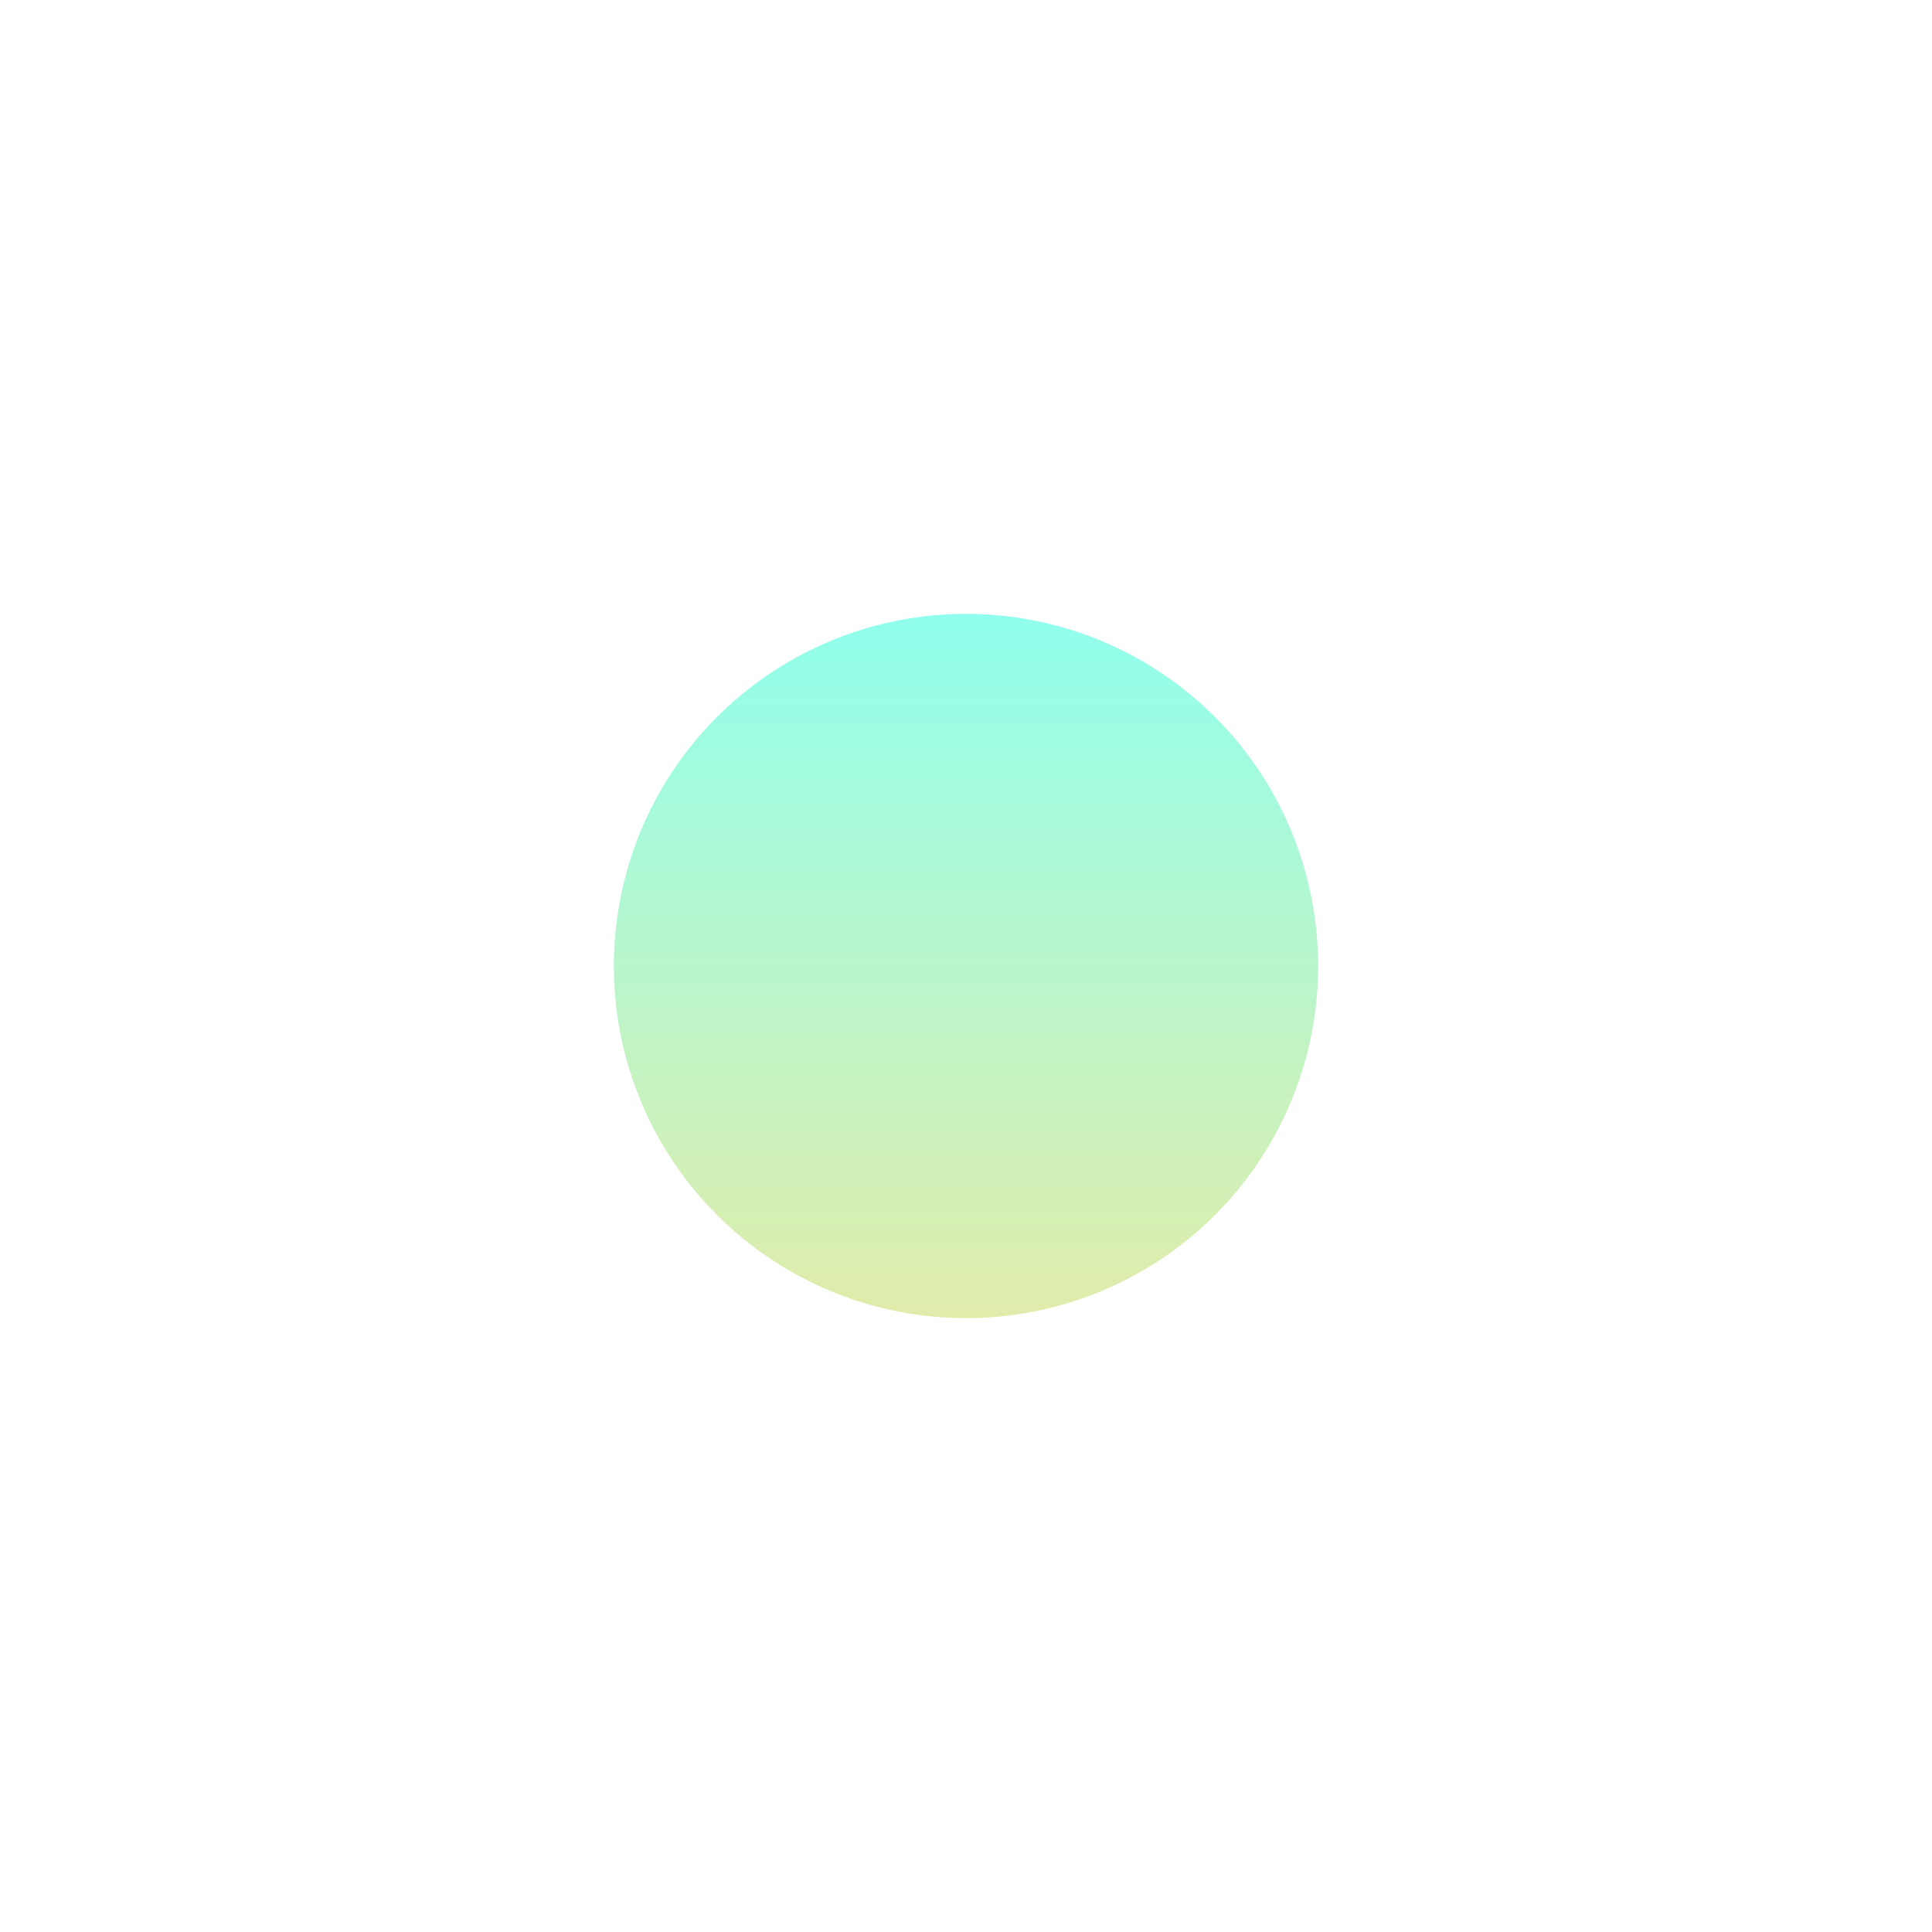 <svg width="491" height="491" viewBox="0 0 491 491" fill="none" xmlns="http://www.w3.org/2000/svg">
<g filter="url(#filter0_f_5850_10778)">
<circle cx="245.5" cy="245.5" r="89.5" fill="url(#paint0_linear_5850_10778)"/>
</g>
<defs>
<filter id="filter0_f_5850_10778" x="0" y="0" width="491" height="491" filterUnits="userSpaceOnUse" color-interpolation-filters="sRGB">
<feFlood flood-opacity="0" result="BackgroundImageFix"/>
<feBlend mode="normal" in="SourceGraphic" in2="BackgroundImageFix" result="shape"/>
<feGaussianBlur stdDeviation="78" result="effect1_foregroundBlur_5850_10778"/>
</filter>
<linearGradient id="paint0_linear_5850_10778" x1="245.5" y1="156" x2="245.5" y2="335" gradientUnits="userSpaceOnUse">
<stop stop-color="#90FFED"/>
<stop offset="1" stop-color="#E1ECAA"/>
</linearGradient>
</defs>
</svg>
